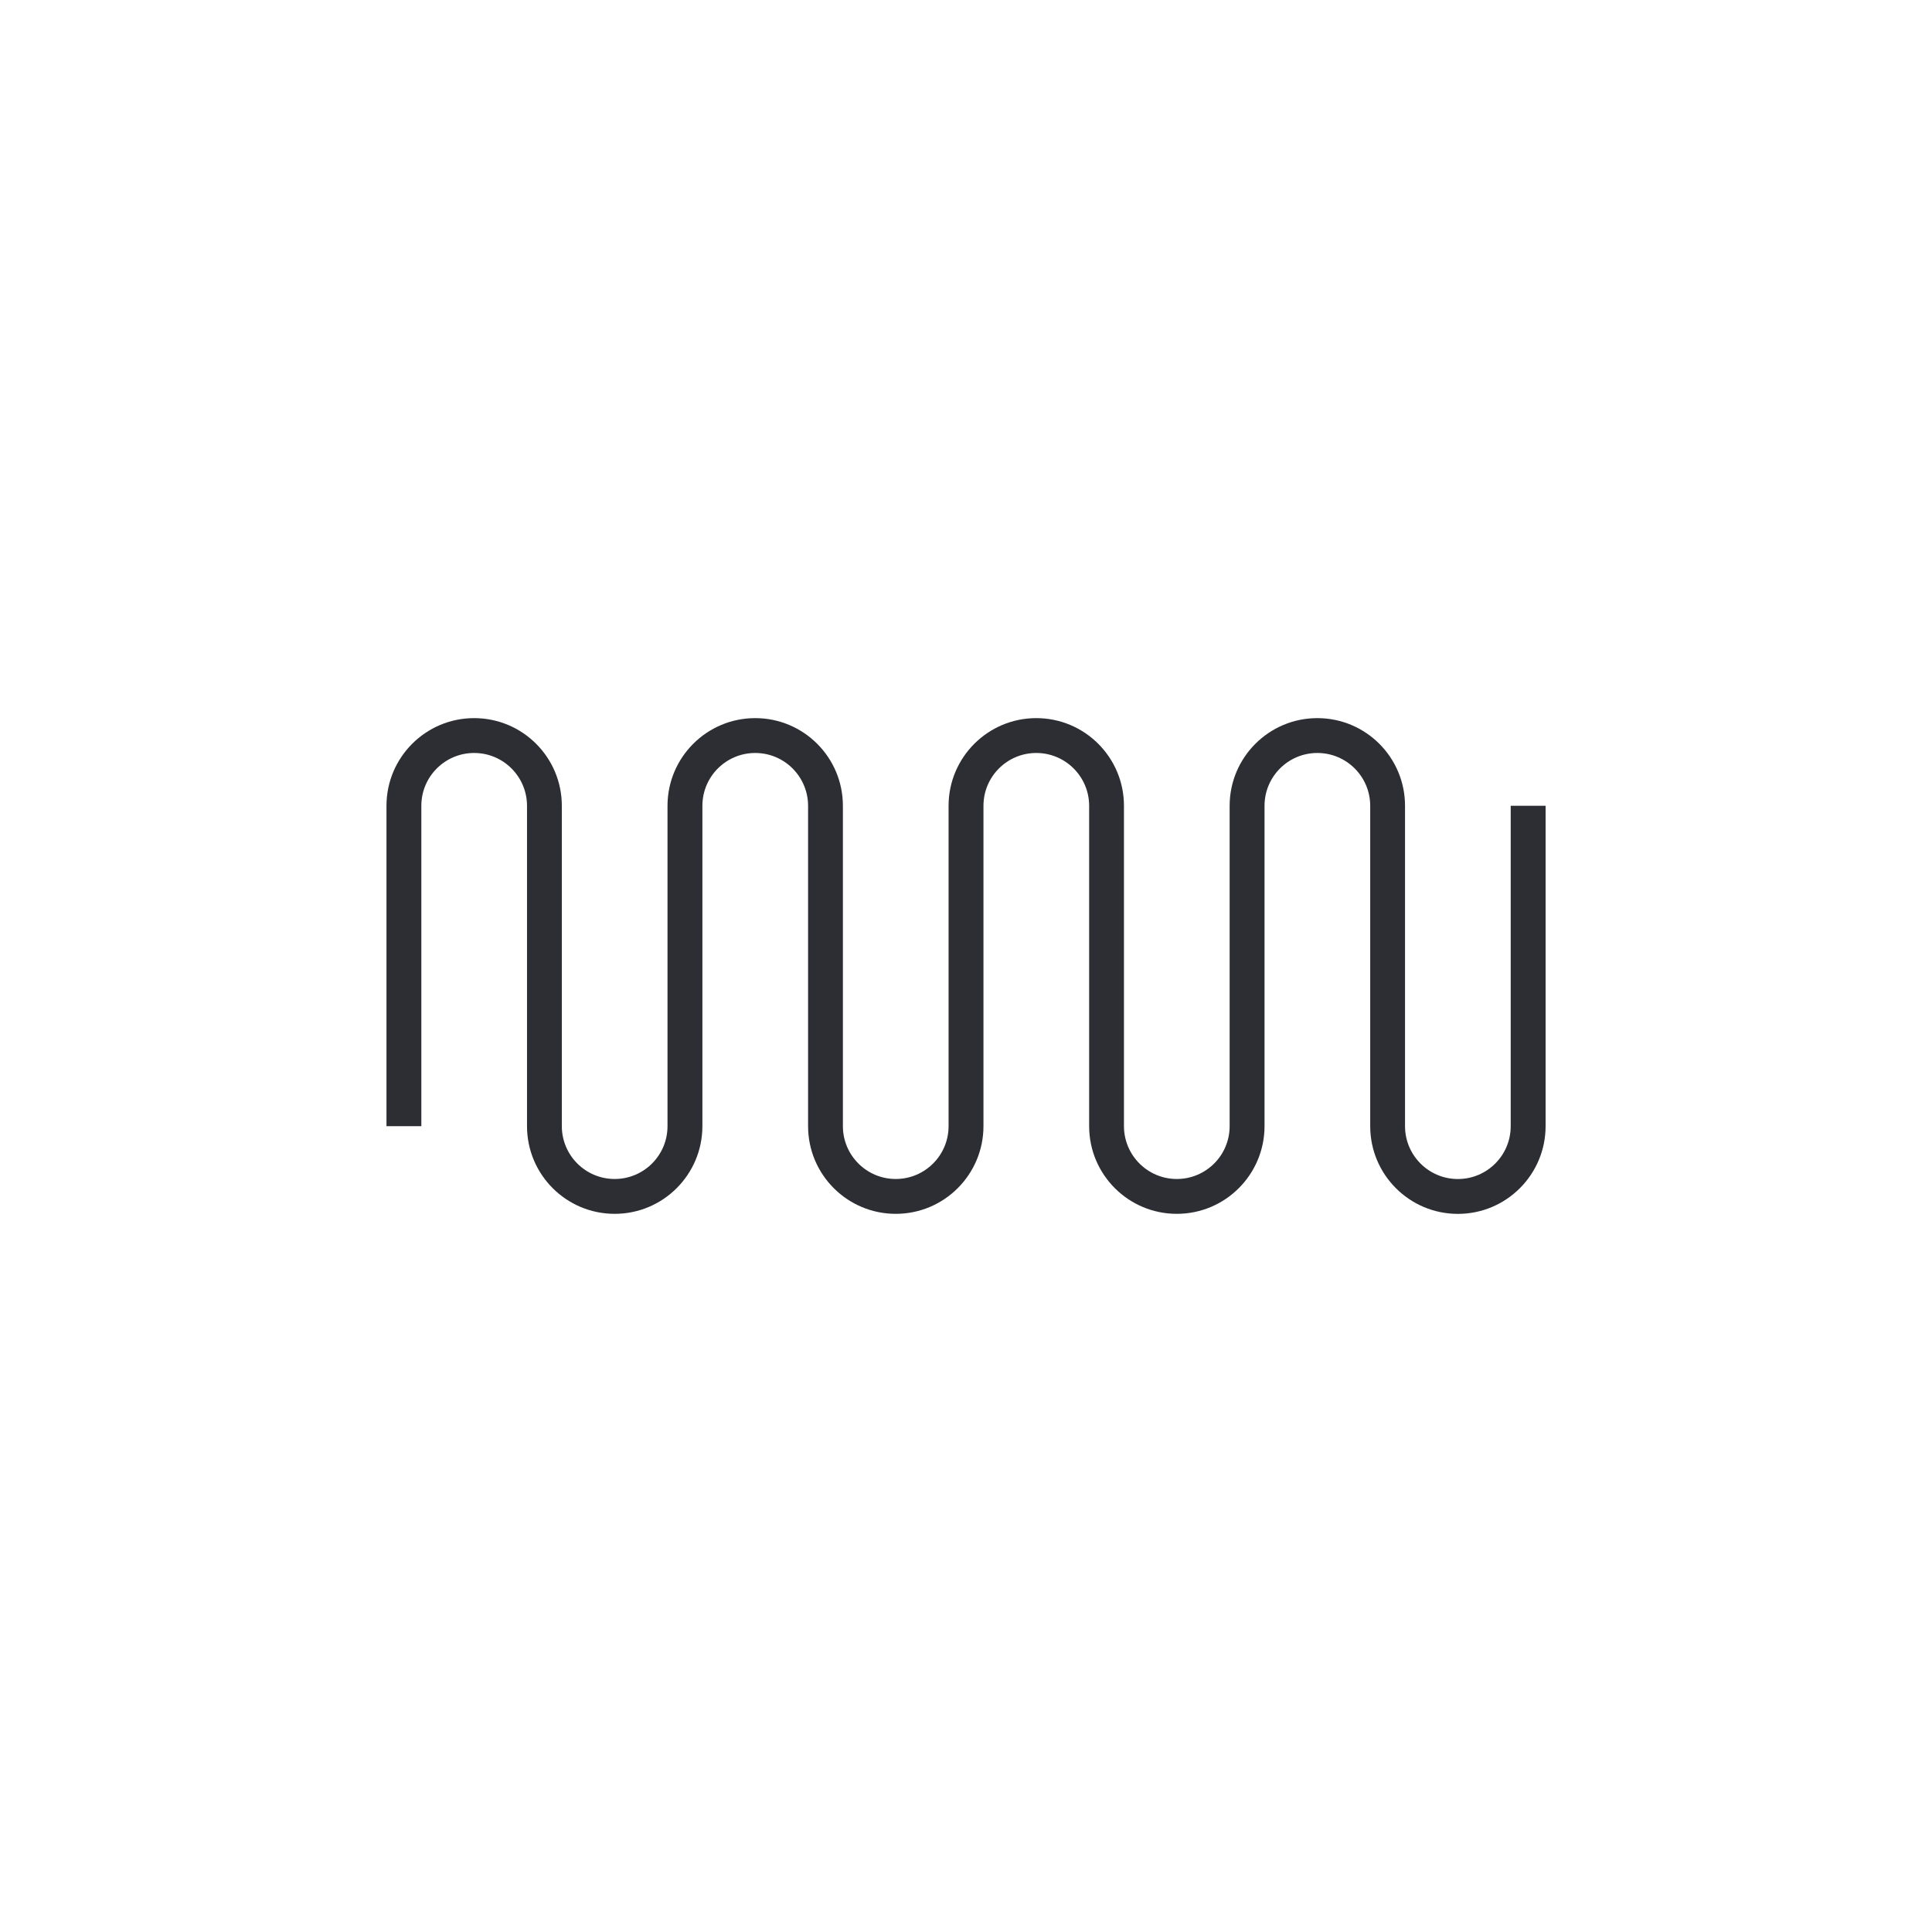 <?xml version="1.0" encoding="UTF-8"?><svg id="uuid-be3ce7d8-3371-4e3f-8a51-151c0811abbd" xmlns="http://www.w3.org/2000/svg" viewBox="0 0 500 500"><defs><style>.uuid-2175545c-115c-4ab9-a34b-143e035a6bfd{fill:#2c2e33;}</style></defs><path class="uuid-2175545c-115c-4ab9-a34b-143e035a6bfd" d="M400,208.54v82.92c-.01,12.53-10.17,22.69-22.7,22.69s-22.69-10.16-22.69-22.69v-82.92c-.01-7.55-6.13-13.67-13.68-13.67s-13.67,6.12-13.67,13.67v82.91c-.01,12.53-10.17,22.69-22.7,22.69s-22.69-10.16-22.69-22.69v-82.91c-.01-7.55-6.13-13.67-13.68-13.67s-13.67,6.12-13.67,13.67v82.91c-.01,12.53-10.17,22.69-22.7,22.69s-22.69-10.16-22.69-22.69v-82.91c-.01-7.55-6.13-13.67-13.68-13.67s-13.67,6.12-13.67,13.67v82.91c-.01,12.53-10.17,22.69-22.7,22.69s-22.69-10.16-22.69-22.69v-82.91c-.01-7.55-6.13-13.67-13.68-13.67s-13.67,6.12-13.67,13.67v82.91h-9.02v-82.91c0-12.53,10.16-22.69,22.69-22.69s22.69,10.16,22.69,22.69v82.91c.01,7.55,6.13,13.67,13.68,13.67s13.67-6.12,13.67-13.67v-82.91c.01-12.53,10.17-22.69,22.7-22.69s22.69,10.16,22.69,22.69v82.91c.01,7.55,6.13,13.67,13.68,13.67s13.67-6.12,13.67-13.67v-82.91c.01-12.53,10.17-22.69,22.7-22.69s22.69,10.16,22.69,22.69v82.91c.01,7.55,6.13,13.67,13.68,13.67s13.67-6.12,13.67-13.67v-82.91c.01-12.53,10.17-22.69,22.7-22.69s22.69,10.16,22.69,22.69v82.92c.01,7.55,6.13,13.67,13.68,13.67s13.67-6.12,13.67-13.67v-82.92h9.03Z"/></svg>